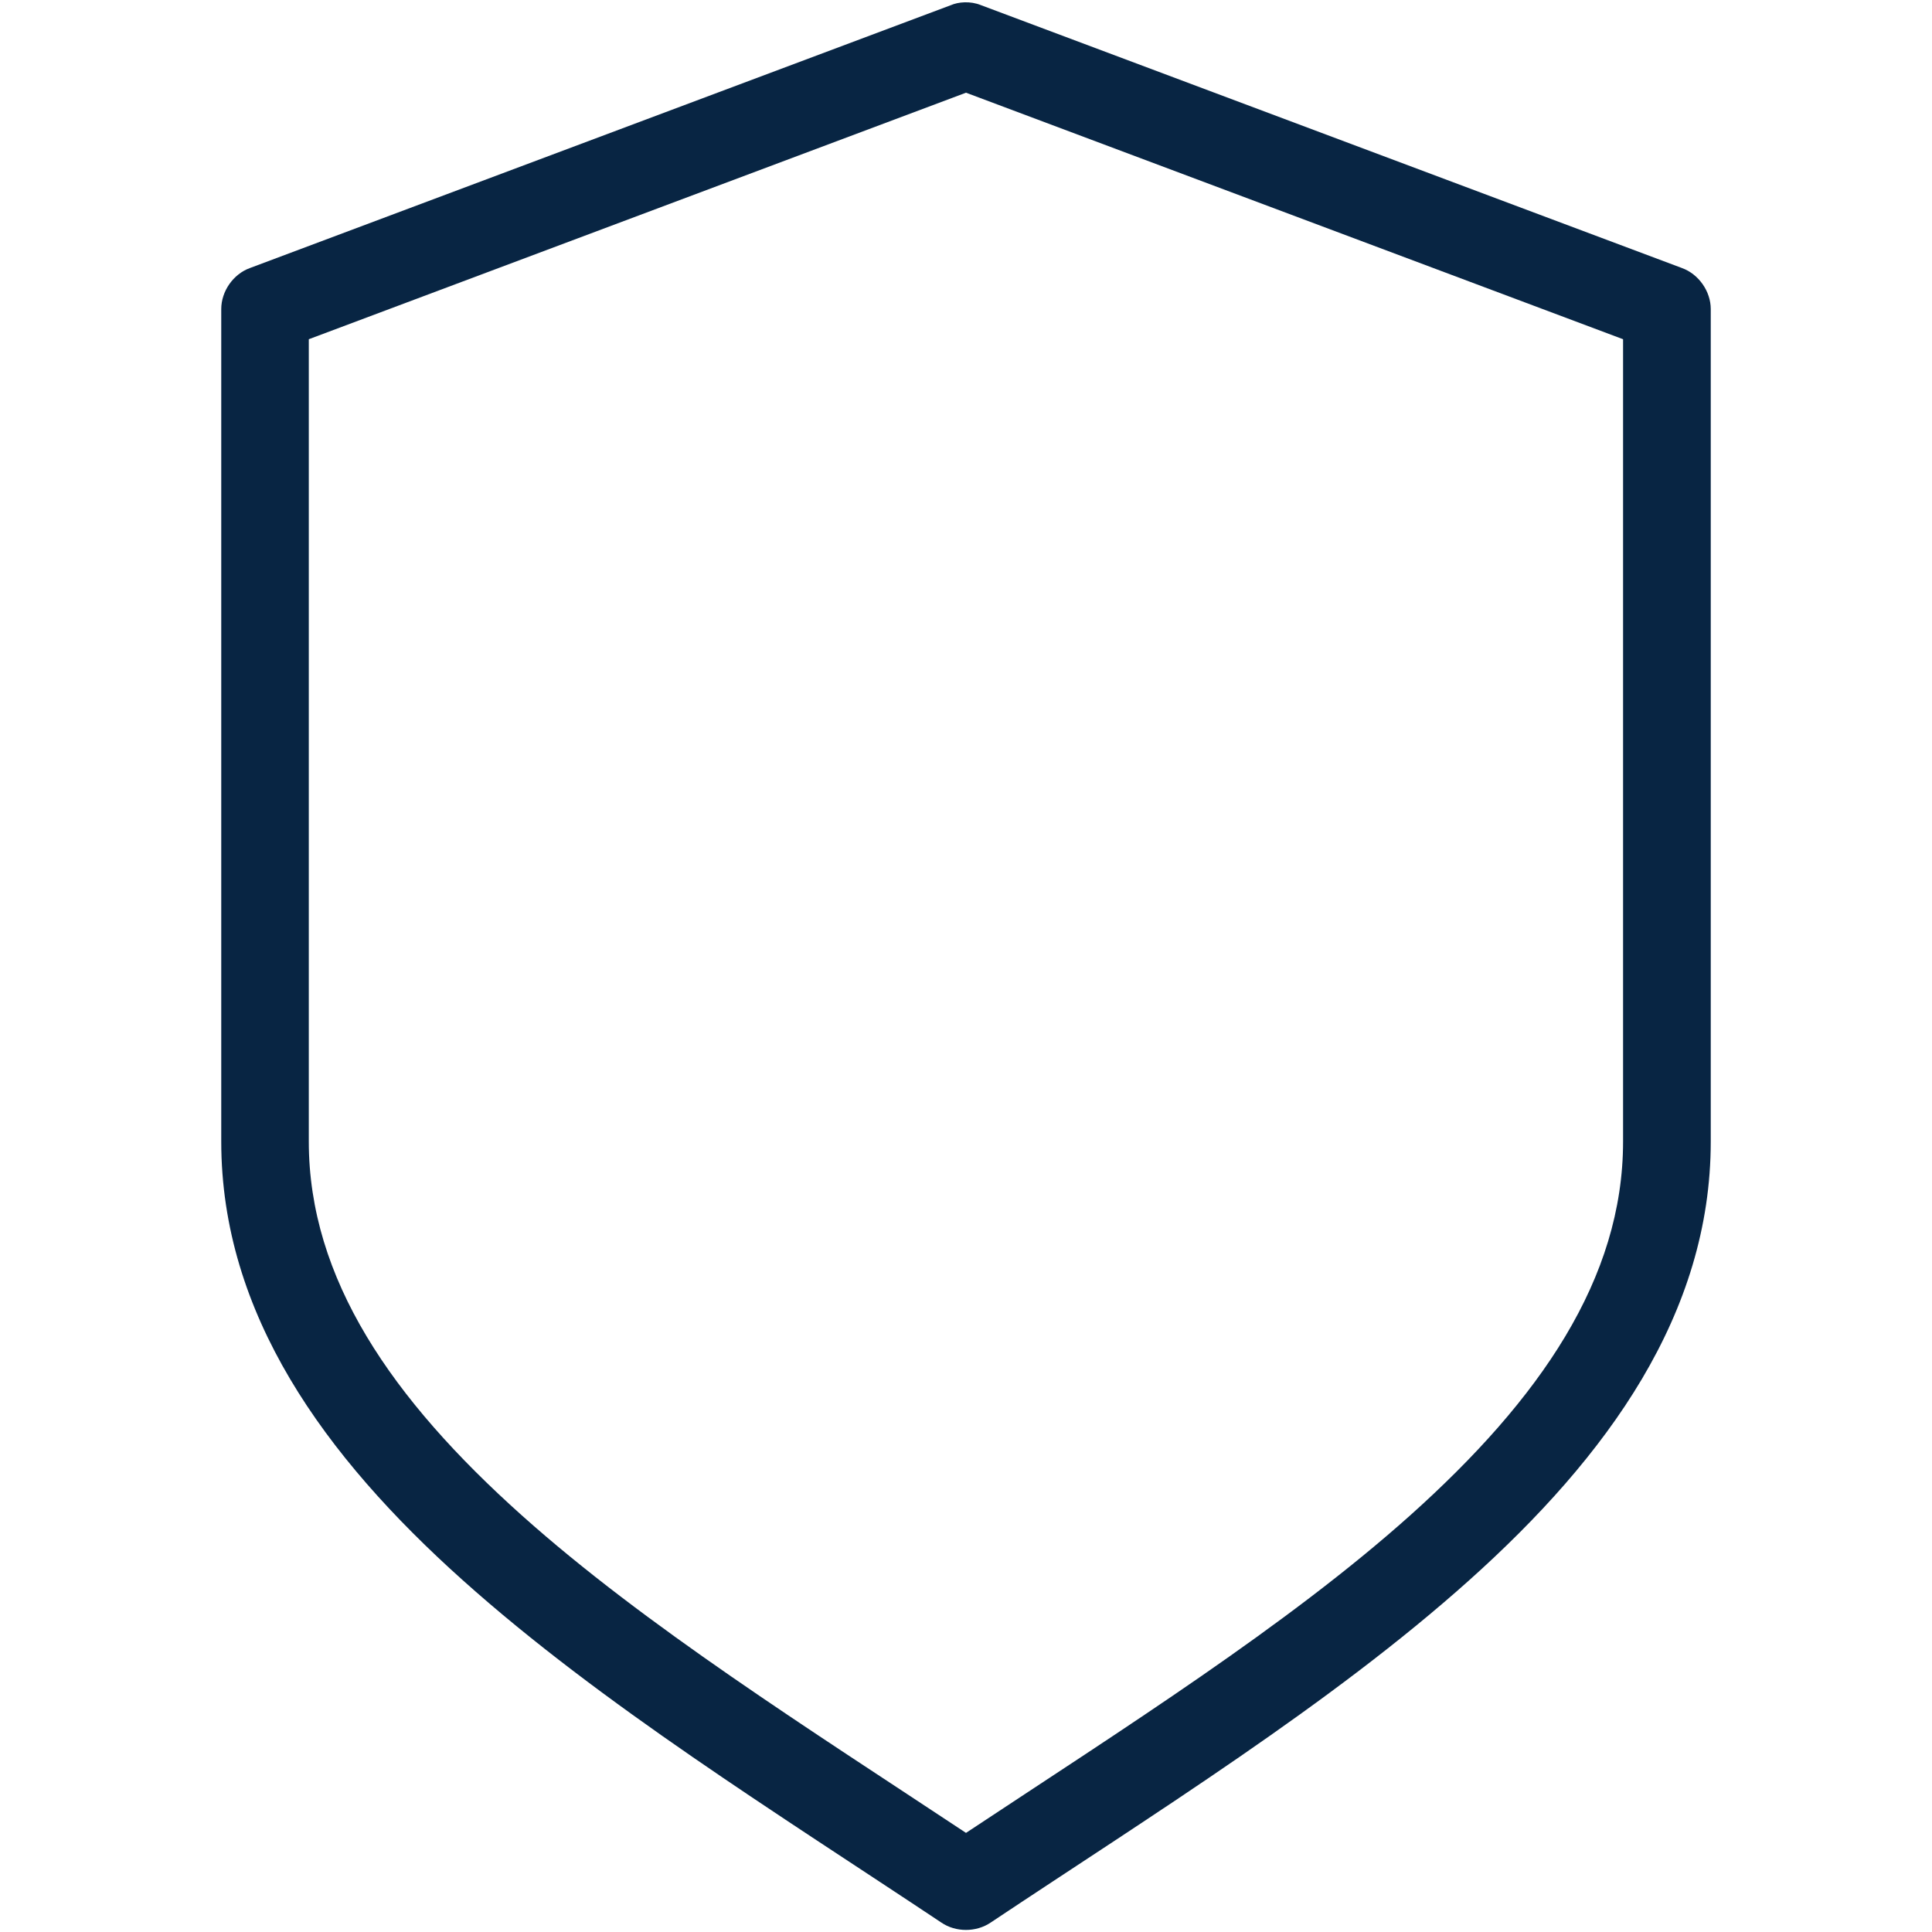 <svg xmlns="http://www.w3.org/2000/svg" xmlns:xlink="http://www.w3.org/1999/xlink" width="80" zoomAndPan="magnify" viewBox="0 0 60 60" height="80" preserveAspectRatio="xMidYMid meet" version="1.0"><defs><clipPath id="0dcc8c81cf"><path d="M 6.824 0 L 53.324 0 L 53.324 60 L 6.824 60 Z M 6.824 0" clip-rule="nonzero"></path></clipPath></defs><g clip-path="url(#0dcc8c81cf)"><path fill="#082543" d="M 29.531 0.16 L 7.762 8.324 C 7.242 8.512 6.871 9.047 6.871 9.598 L 6.871 35.449 C 6.871 40.805 10.074 45.227 14.375 49.078 C 18.676 52.93 24.156 56.324 29.234 59.707 C 29.68 60.012 30.316 60.012 30.766 59.707 C 35.84 56.324 41.324 52.93 45.625 49.078 C 49.926 45.227 53.129 40.805 53.129 35.449 L 53.129 9.598 C 53.129 9.047 52.754 8.512 52.234 8.324 L 30.465 0.16 C 30.129 0.023 29.754 0.062 29.531 0.16 Z M 30 2.879 L 50.406 10.535 L 50.406 35.449 C 50.406 39.711 47.828 43.449 43.797 47.059 C 39.965 50.488 34.895 53.68 30 56.922 C 25.105 53.68 20.035 50.488 16.203 47.059 C 12.168 43.449 9.59 39.711 9.59 35.449 L 9.59 10.535 Z M 30 2.879" fill-opacity="1" fill-rule="nonzero"></path></g></svg>